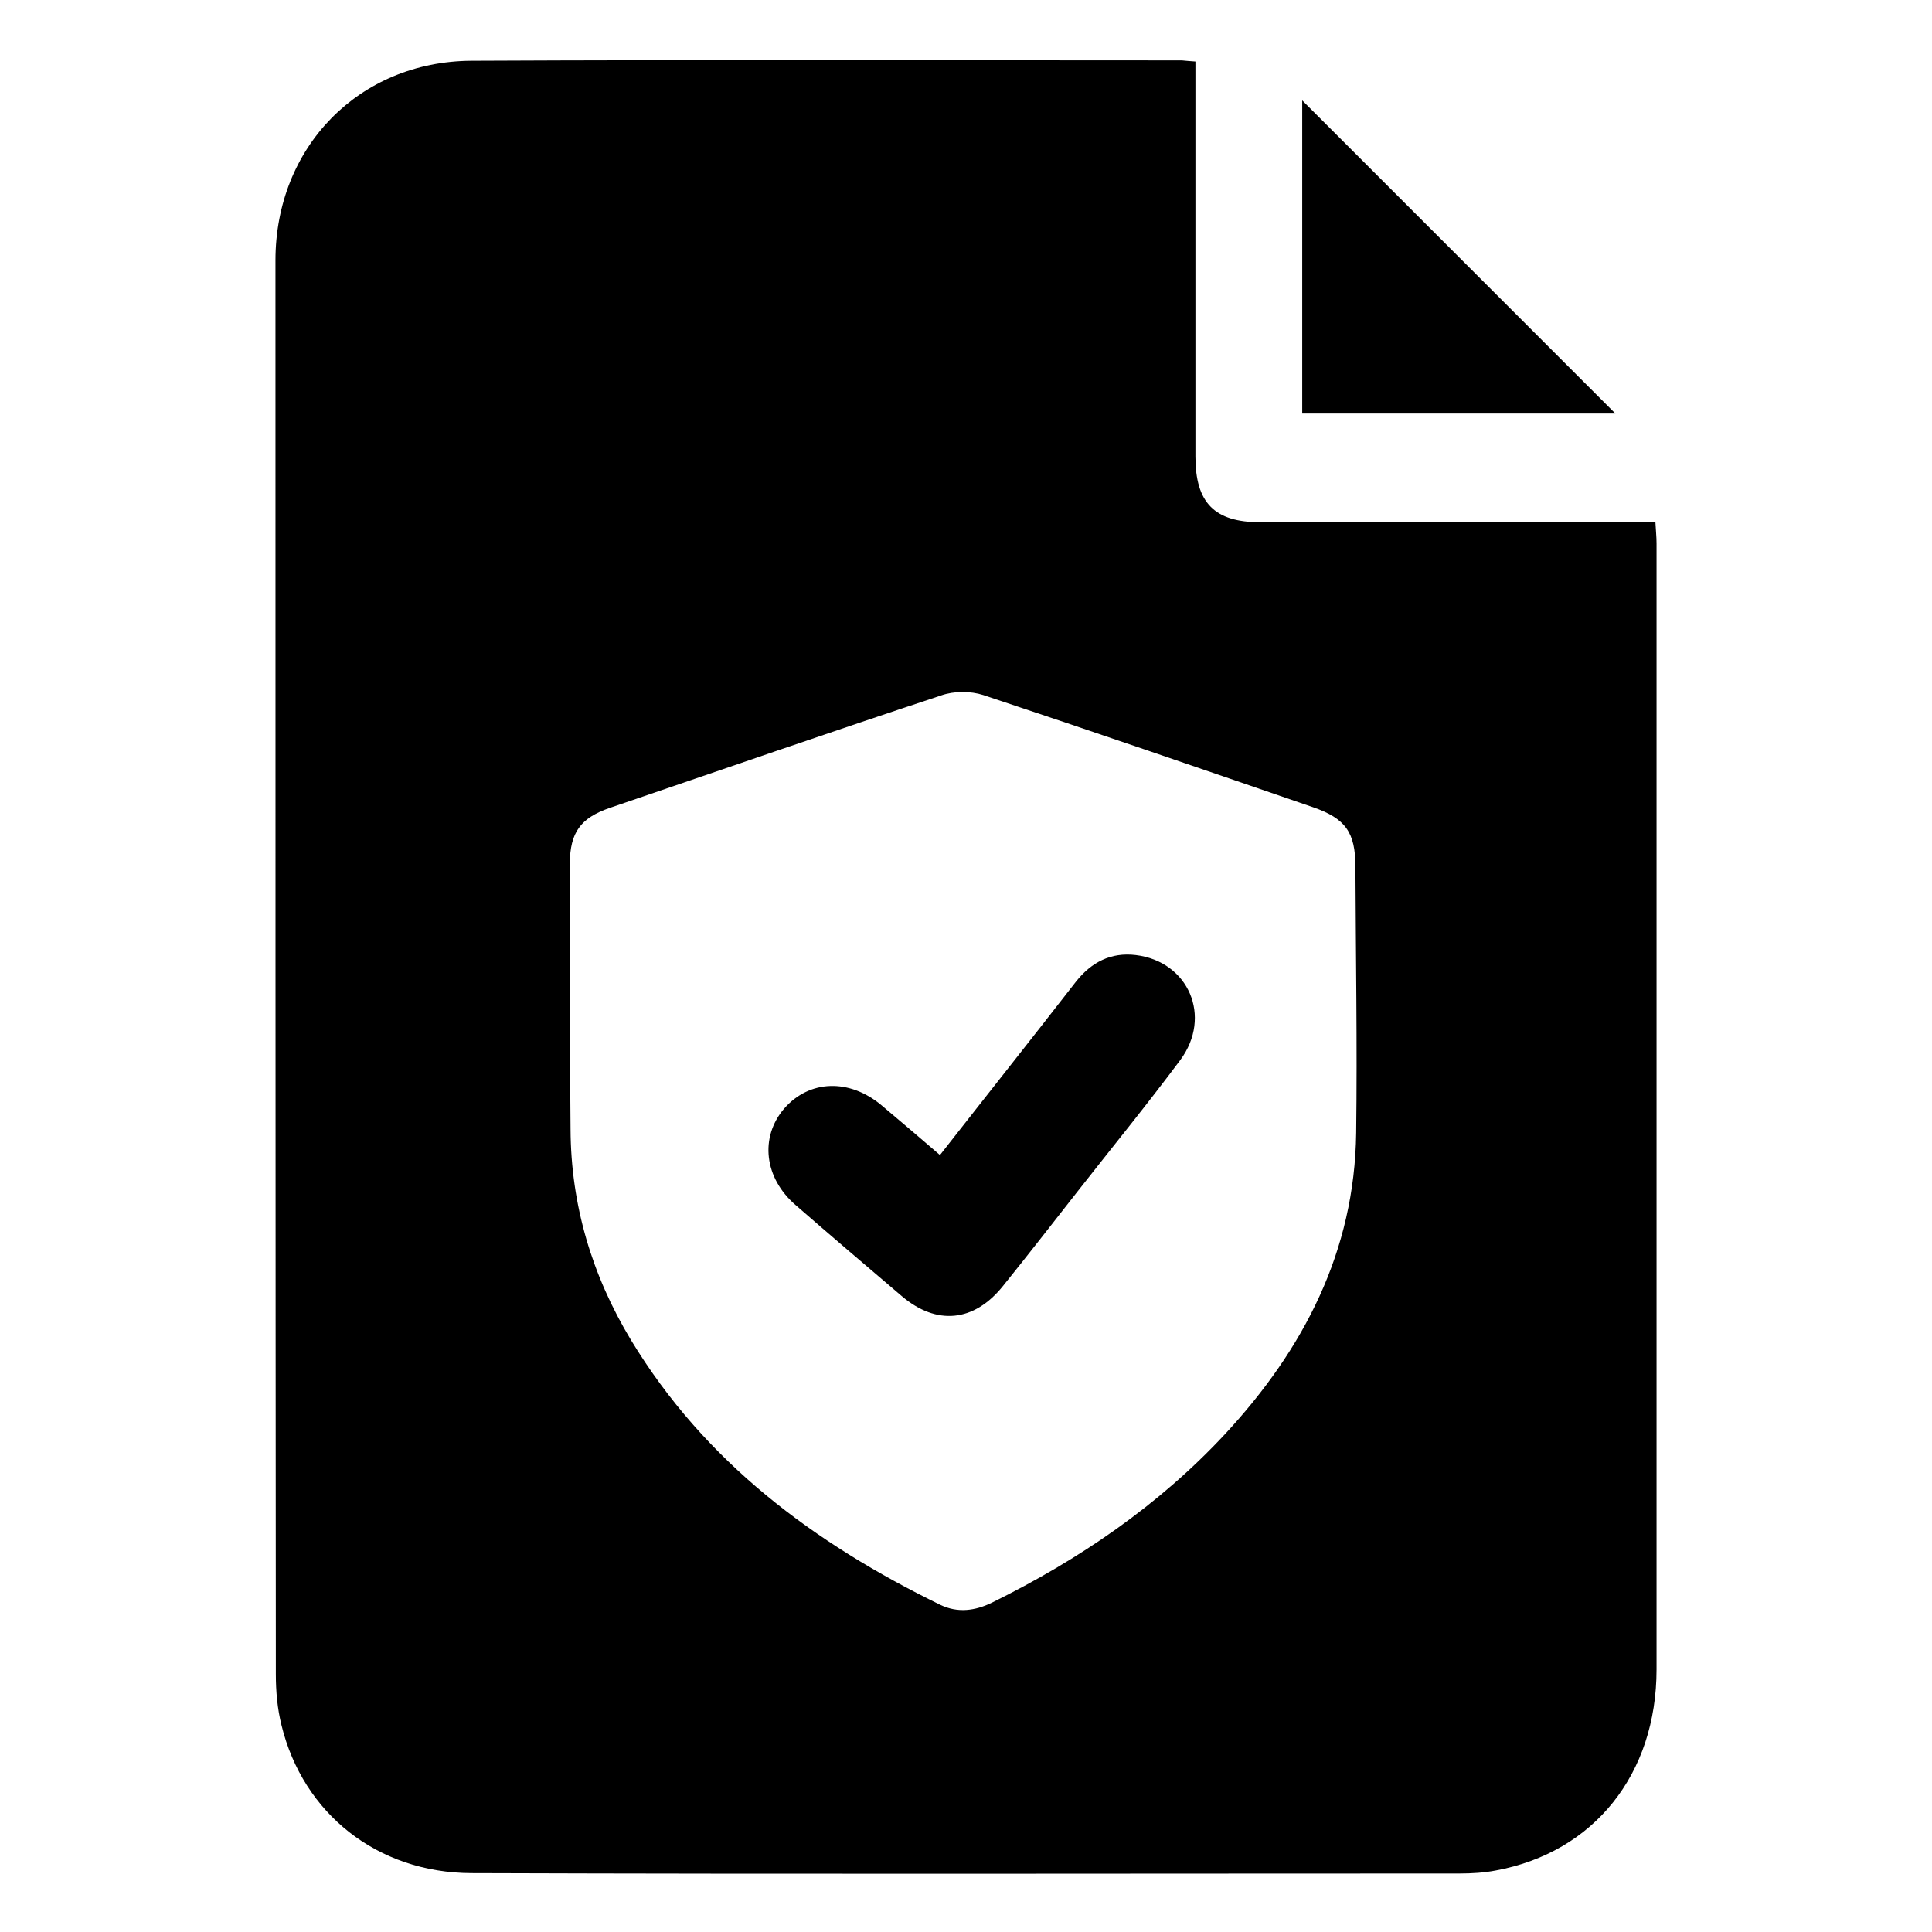 <?xml version="1.0" encoding="utf-8"?>
<!-- Generator: Adobe Illustrator 24.2.0, SVG Export Plug-In . SVG Version: 6.00 Build 0)  -->
<svg version="1.1" id="Livello_1" xmlns="http://www.w3.org/2000/svg" xmlns:xlink="http://www.w3.org/1999/xlink" x="0px" y="0px"
	 viewBox="0 0 512 512" style="enable-background:new 0 0 512 512;" xml:space="preserve">
<g>
	<path d="M316.8,16.3c0,7.2,0,13.8,0,20.4c0,28.1,0,56.2,0,84.3c0,12.2,5,17.4,17.2,17.4c32.5,0.1,65,0,97.5,0c2.2,0,4.4,0,7.2,0
		c0.1,2.1,0.3,3.8,0.3,5.6c0,99.5,0,199,0,298.4c0,27.8-16.6,48.5-42.6,53.3c-3.1,0.6-6.4,0.8-9.6,0.8c-87.3,0-174.6,0.2-261.9-0.1
		c-24.9-0.1-44.6-15.8-50.3-39.2c-1.1-4.4-1.5-9-1.5-13.5C73,318.8,73,193.9,73,69c0-30,22.1-52.7,51.9-52.9
		c62.8-0.3,125.6-0.1,188.3-0.1C314.3,16.1,315.2,16.2,316.8,16.3z M151.1,266.3C151.1,266.3,151.1,266.3,151.1,266.3
		c0,11,0,22,0.1,33c0.1,20.1,5.7,38.7,16,55.8c19.6,32.4,48.6,53.9,82,70.2c4.6,2.2,9.2,1.6,13.7-0.6c23.1-11.4,44.1-25.7,61.7-44.6
		c20.9-22.5,34.4-48.5,34.8-79.9c0.3-23.5-0.1-47-0.2-70.5c0-9.1-2.6-12.8-11.3-15.8c-29.1-10-58.1-20-87.3-29.7
		c-3.4-1.1-7.8-1.1-11.2,0.1c-29.3,9.7-58.5,19.8-87.8,29.8c-7.8,2.7-10.5,6.5-10.6,14.7C151,241.3,151.1,253.8,151.1,266.3z"/>
	<path d="M345.1,109.6c0-28.2,0-56,0-83c27.6,27.6,55.4,55.4,83,83C401.2,109.6,373.4,109.6,345.1,109.6z"/>
	<path d="M249.1,306.1c12.2-15.6,24.2-30.7,36-45.9c4.1-5.2,9.3-7.9,15.9-7.1c14,1.7,20.3,16.3,11.8,27.8
		c-8.8,11.8-18.1,23.2-27.2,34.8c-6.6,8.4-13.1,16.8-19.8,25.1c-7.7,9.6-17.6,10.5-26.8,2.7c-9.4-8-18.8-16-28.1-24.1
		c-8.4-7.2-9.6-18-3.1-25.6c6.7-7.7,17.3-8,25.8-0.9C238.5,297,243.5,301.3,249.1,306.1z"/>
</g>
</svg>
